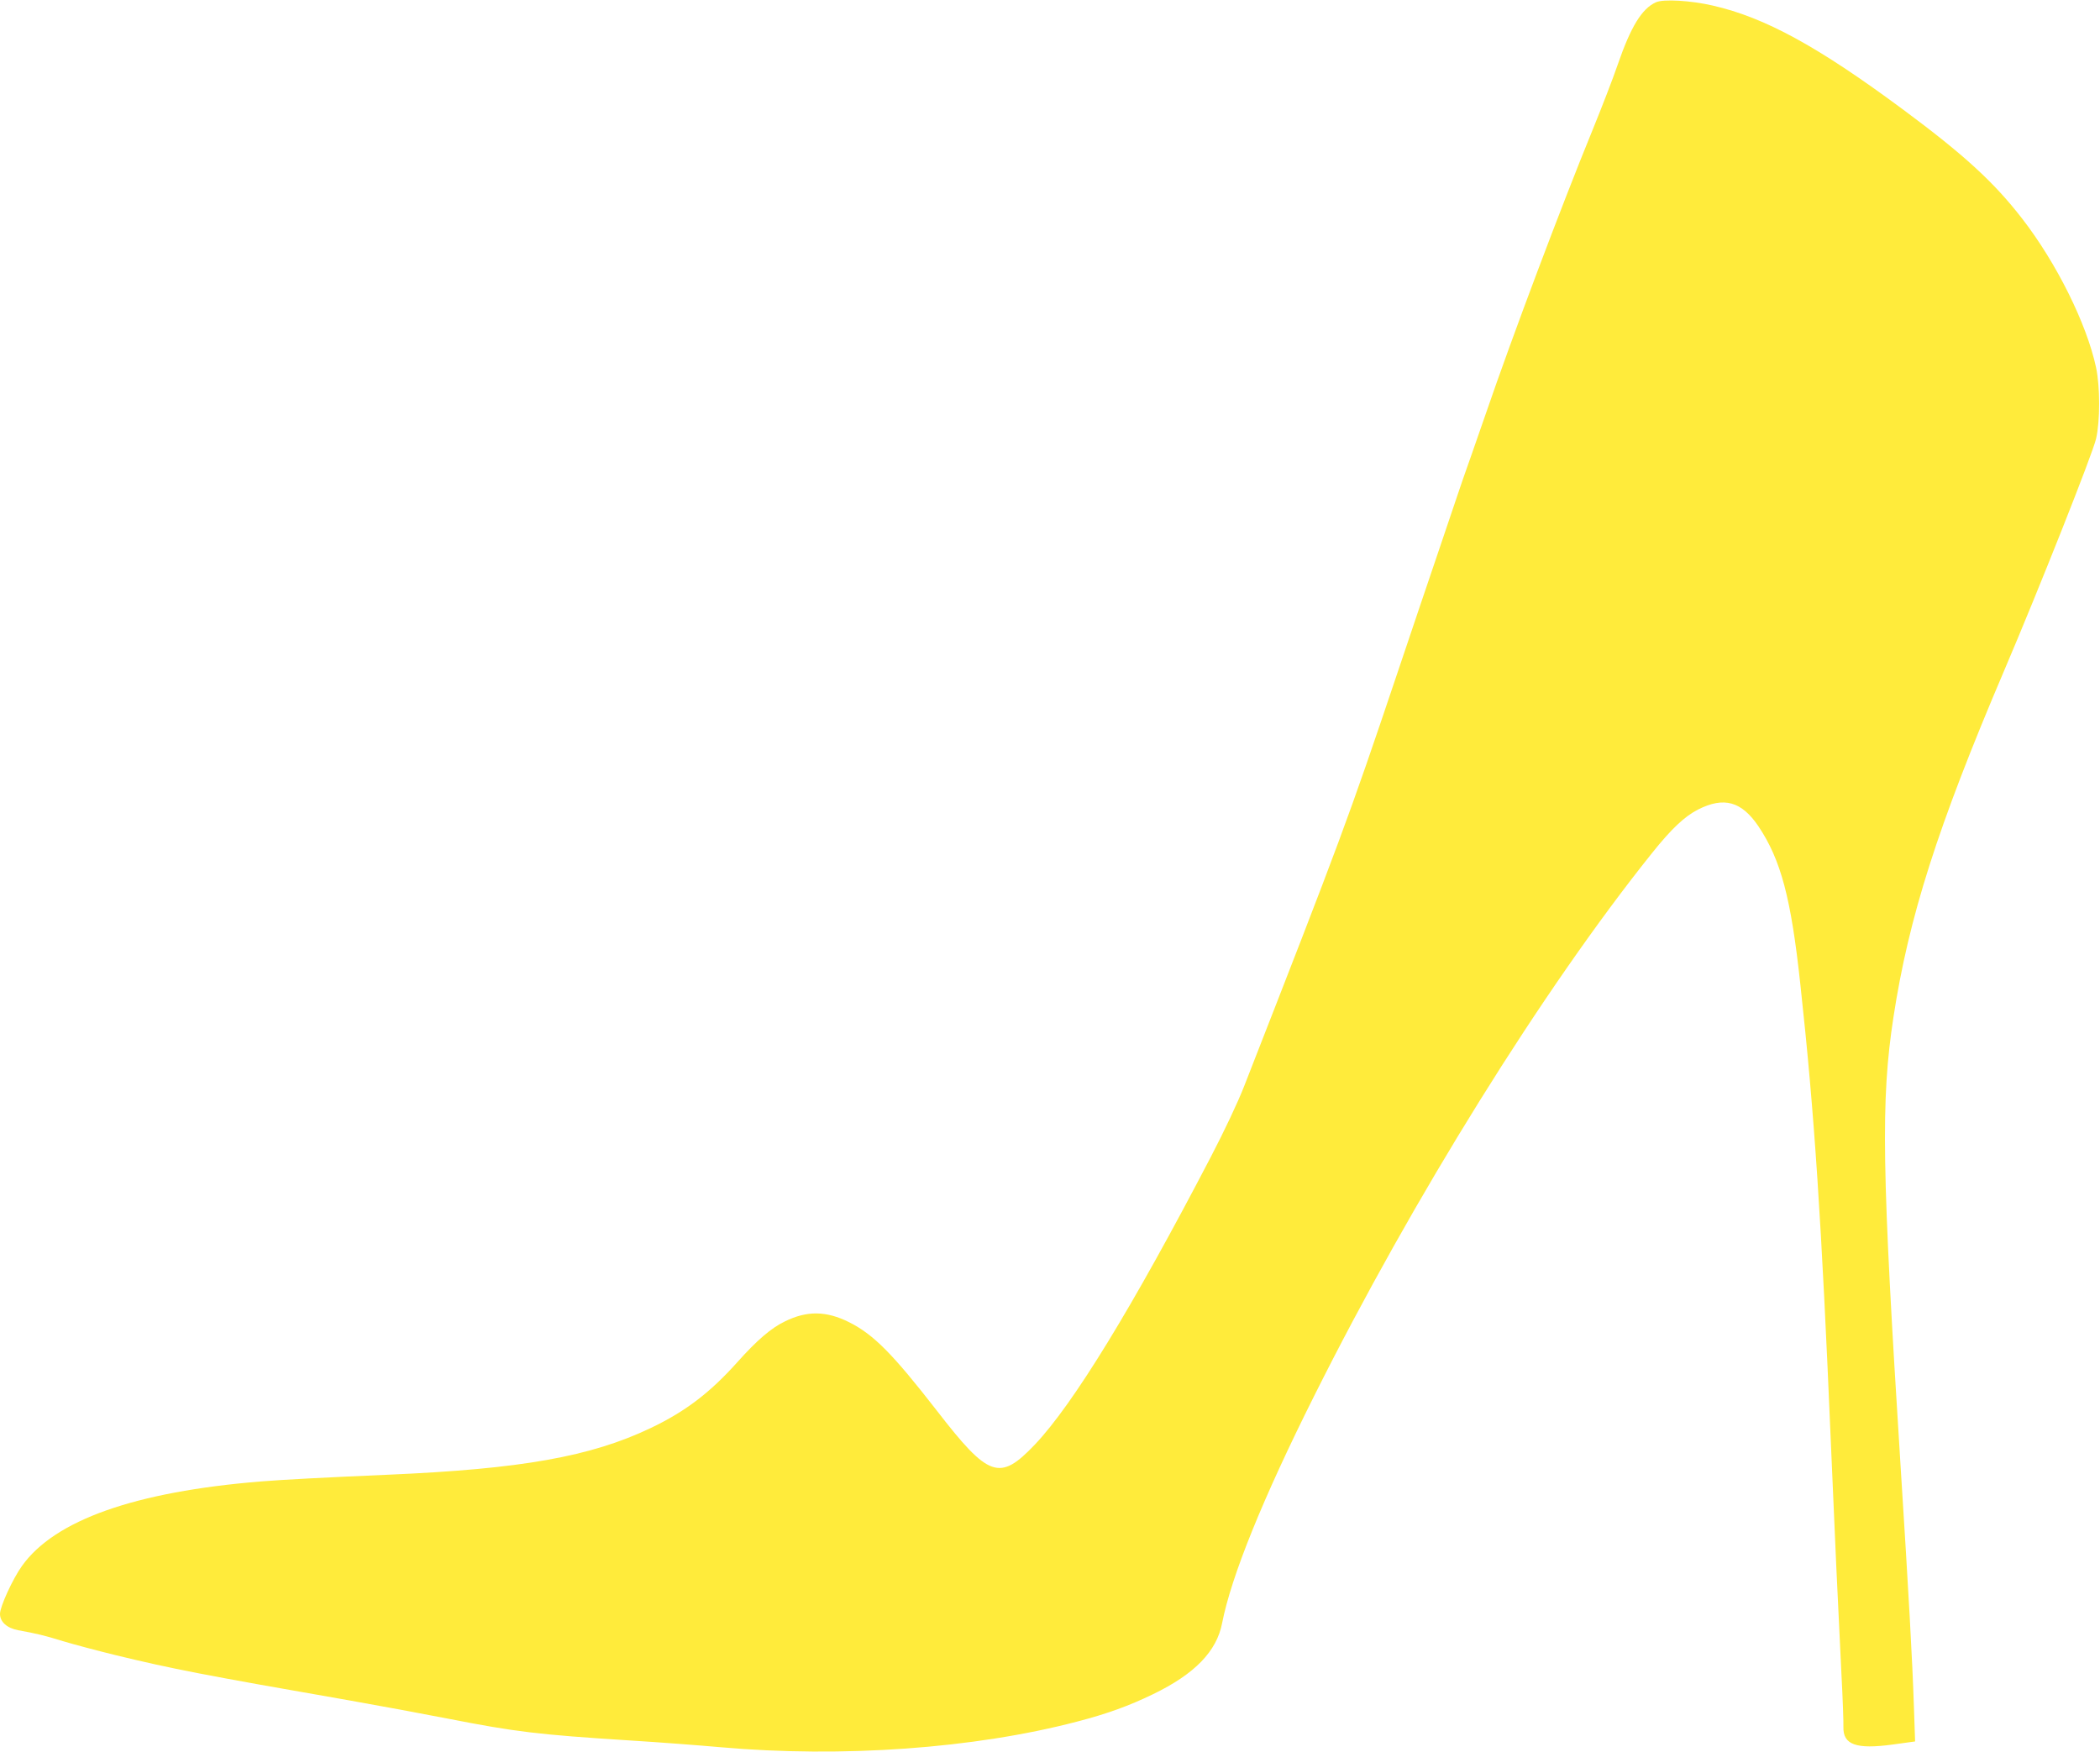 <?xml version="1.0" standalone="no"?>
<!DOCTYPE svg PUBLIC "-//W3C//DTD SVG 20010904//EN"
 "http://www.w3.org/TR/2001/REC-SVG-20010904/DTD/svg10.dtd">
<svg version="1.0" xmlns="http://www.w3.org/2000/svg"
 width="1280pt" height="1068pt" viewBox="0 0 1280 1068"
 preserveAspectRatio="xMidYMid meet">
<g transform="translate(0,1068) scale(0.1,-0.1)"
fill="#ffeb3b" stroke="none">
<path d="M10093 10666 c-86 -39 -153 -149 -233 -381 -28 -82 -97 -260 -152
-395 -192 -469 -488 -1255 -651 -1730 -9 -25 -48 -137 -87 -250 -40 -113 -76
-216 -80 -230 -5 -14 -59 -173 -120 -355 -62 -181 -176 -521 -255 -755 -299
-889 -345 -1011 -931 -2510 -38 -98 -121 -274 -205 -435 -477 -916 -837 -1504
-1071 -1751 -215 -226 -281 -203 -598 207 -269 346 -385 464 -535 539 -138 69
-256 71 -390 5 -84 -40 -171 -115 -289 -247 -168 -188 -319 -303 -529 -403
-366 -175 -790 -250 -1602 -285 -392 -17 -639 -30 -775 -41 -770 -63 -1257
-236 -1456 -515 -56 -78 -134 -248 -134 -292 0 -49 42 -87 111 -100 114 -21
158 -31 274 -67 66 -20 210 -58 320 -85 342 -83 542 -122 1420 -275 176 -31
446 -81 600 -111 419 -82 551 -98 1115 -134 179 -11 426 -30 550 -41 743 -66
1550 -8 2175 156 182 47 319 97 463 167 254 123 388 261 421 433 56 286 247
758 561 1385 605 1210 1398 2484 2059 3309 119 149 199 224 281 266 158 80
265 50 368 -102 137 -205 199 -436 256 -968 86 -786 129 -1447 186 -2800 22
-523 43 -980 64 -1400 8 -148 13 -294 12 -322 -3 -109 77 -138 299 -108 l138
19 -7 205 c-10 300 -31 676 -81 1466 -115 1816 -122 2235 -44 2744 93 608 269
1161 674 2111 213 499 540 1324 561 1415 25 108 25 317 0 435 -57 266 -241
637 -451 908 -172 222 -353 388 -725 664 -518 384 -841 561 -1160 634 -134 31
-302 41 -347 20z"/>
</g>
</svg>
